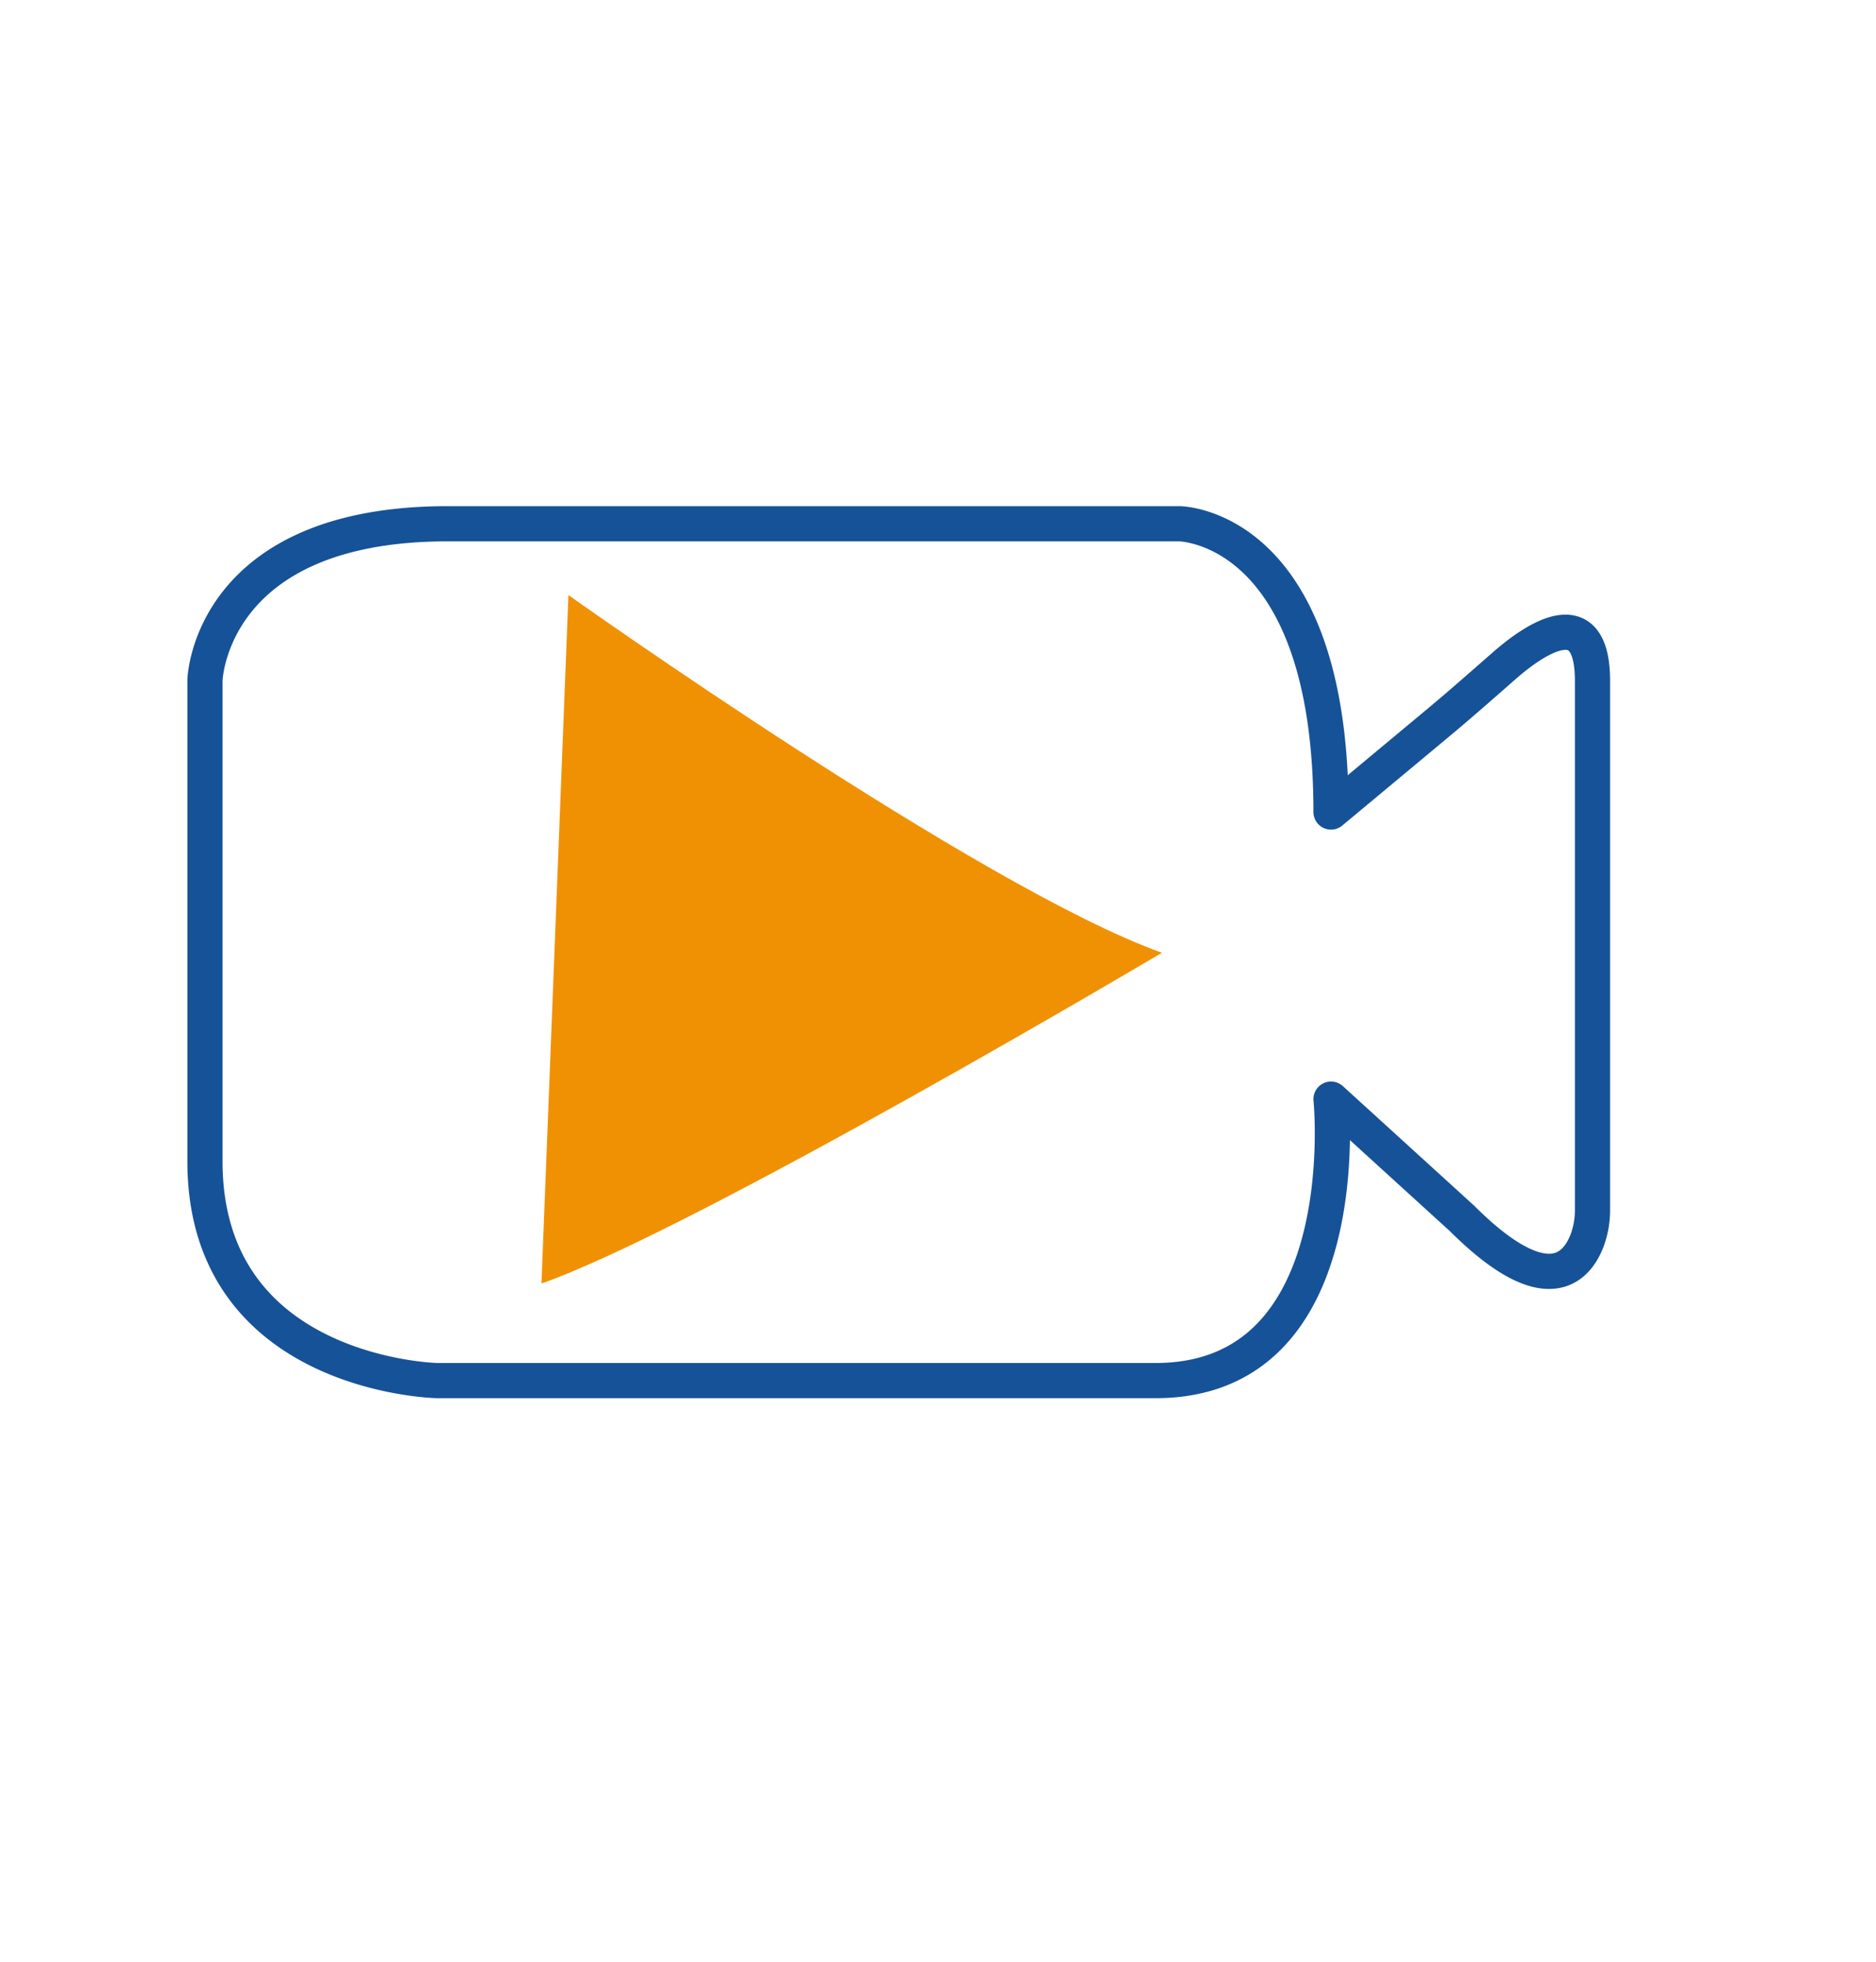 <svg id="Ebene_1" data-name="Ebene 1" xmlns="http://www.w3.org/2000/svg" viewBox="0 0 80 83.64"><defs><style>.cls-1{fill:#f09103;}.cls-2{fill:none;stroke:#165297;stroke-linecap:round;stroke-linejoin:round;stroke-width:1.5px;}</style></defs><title>video-ident</title><path class="cls-1" d="M24.24,25.37S41.8,37.85,49.55,40.62c0,0-19.93,11.82-26.46,14.1Z"/><path class="cls-2" d="M56.76,34.62l4.48-3.73c1-.83,1.95-1.67,2.92-2.52,1.25-1.09,3.75-2.84,3.75.66v22.5a3.75,3.75,0,0,1-.22,1.33c-.44,1.18-1.73,2.69-5.35-.92l-5.58-5.08s1.21,12-7.48,12H18.63s-9.89-.21-9.89-9.35V29s.18-6.67,10.35-6.67h31.2S56.76,22.36,56.76,34.62Z"/></svg>
